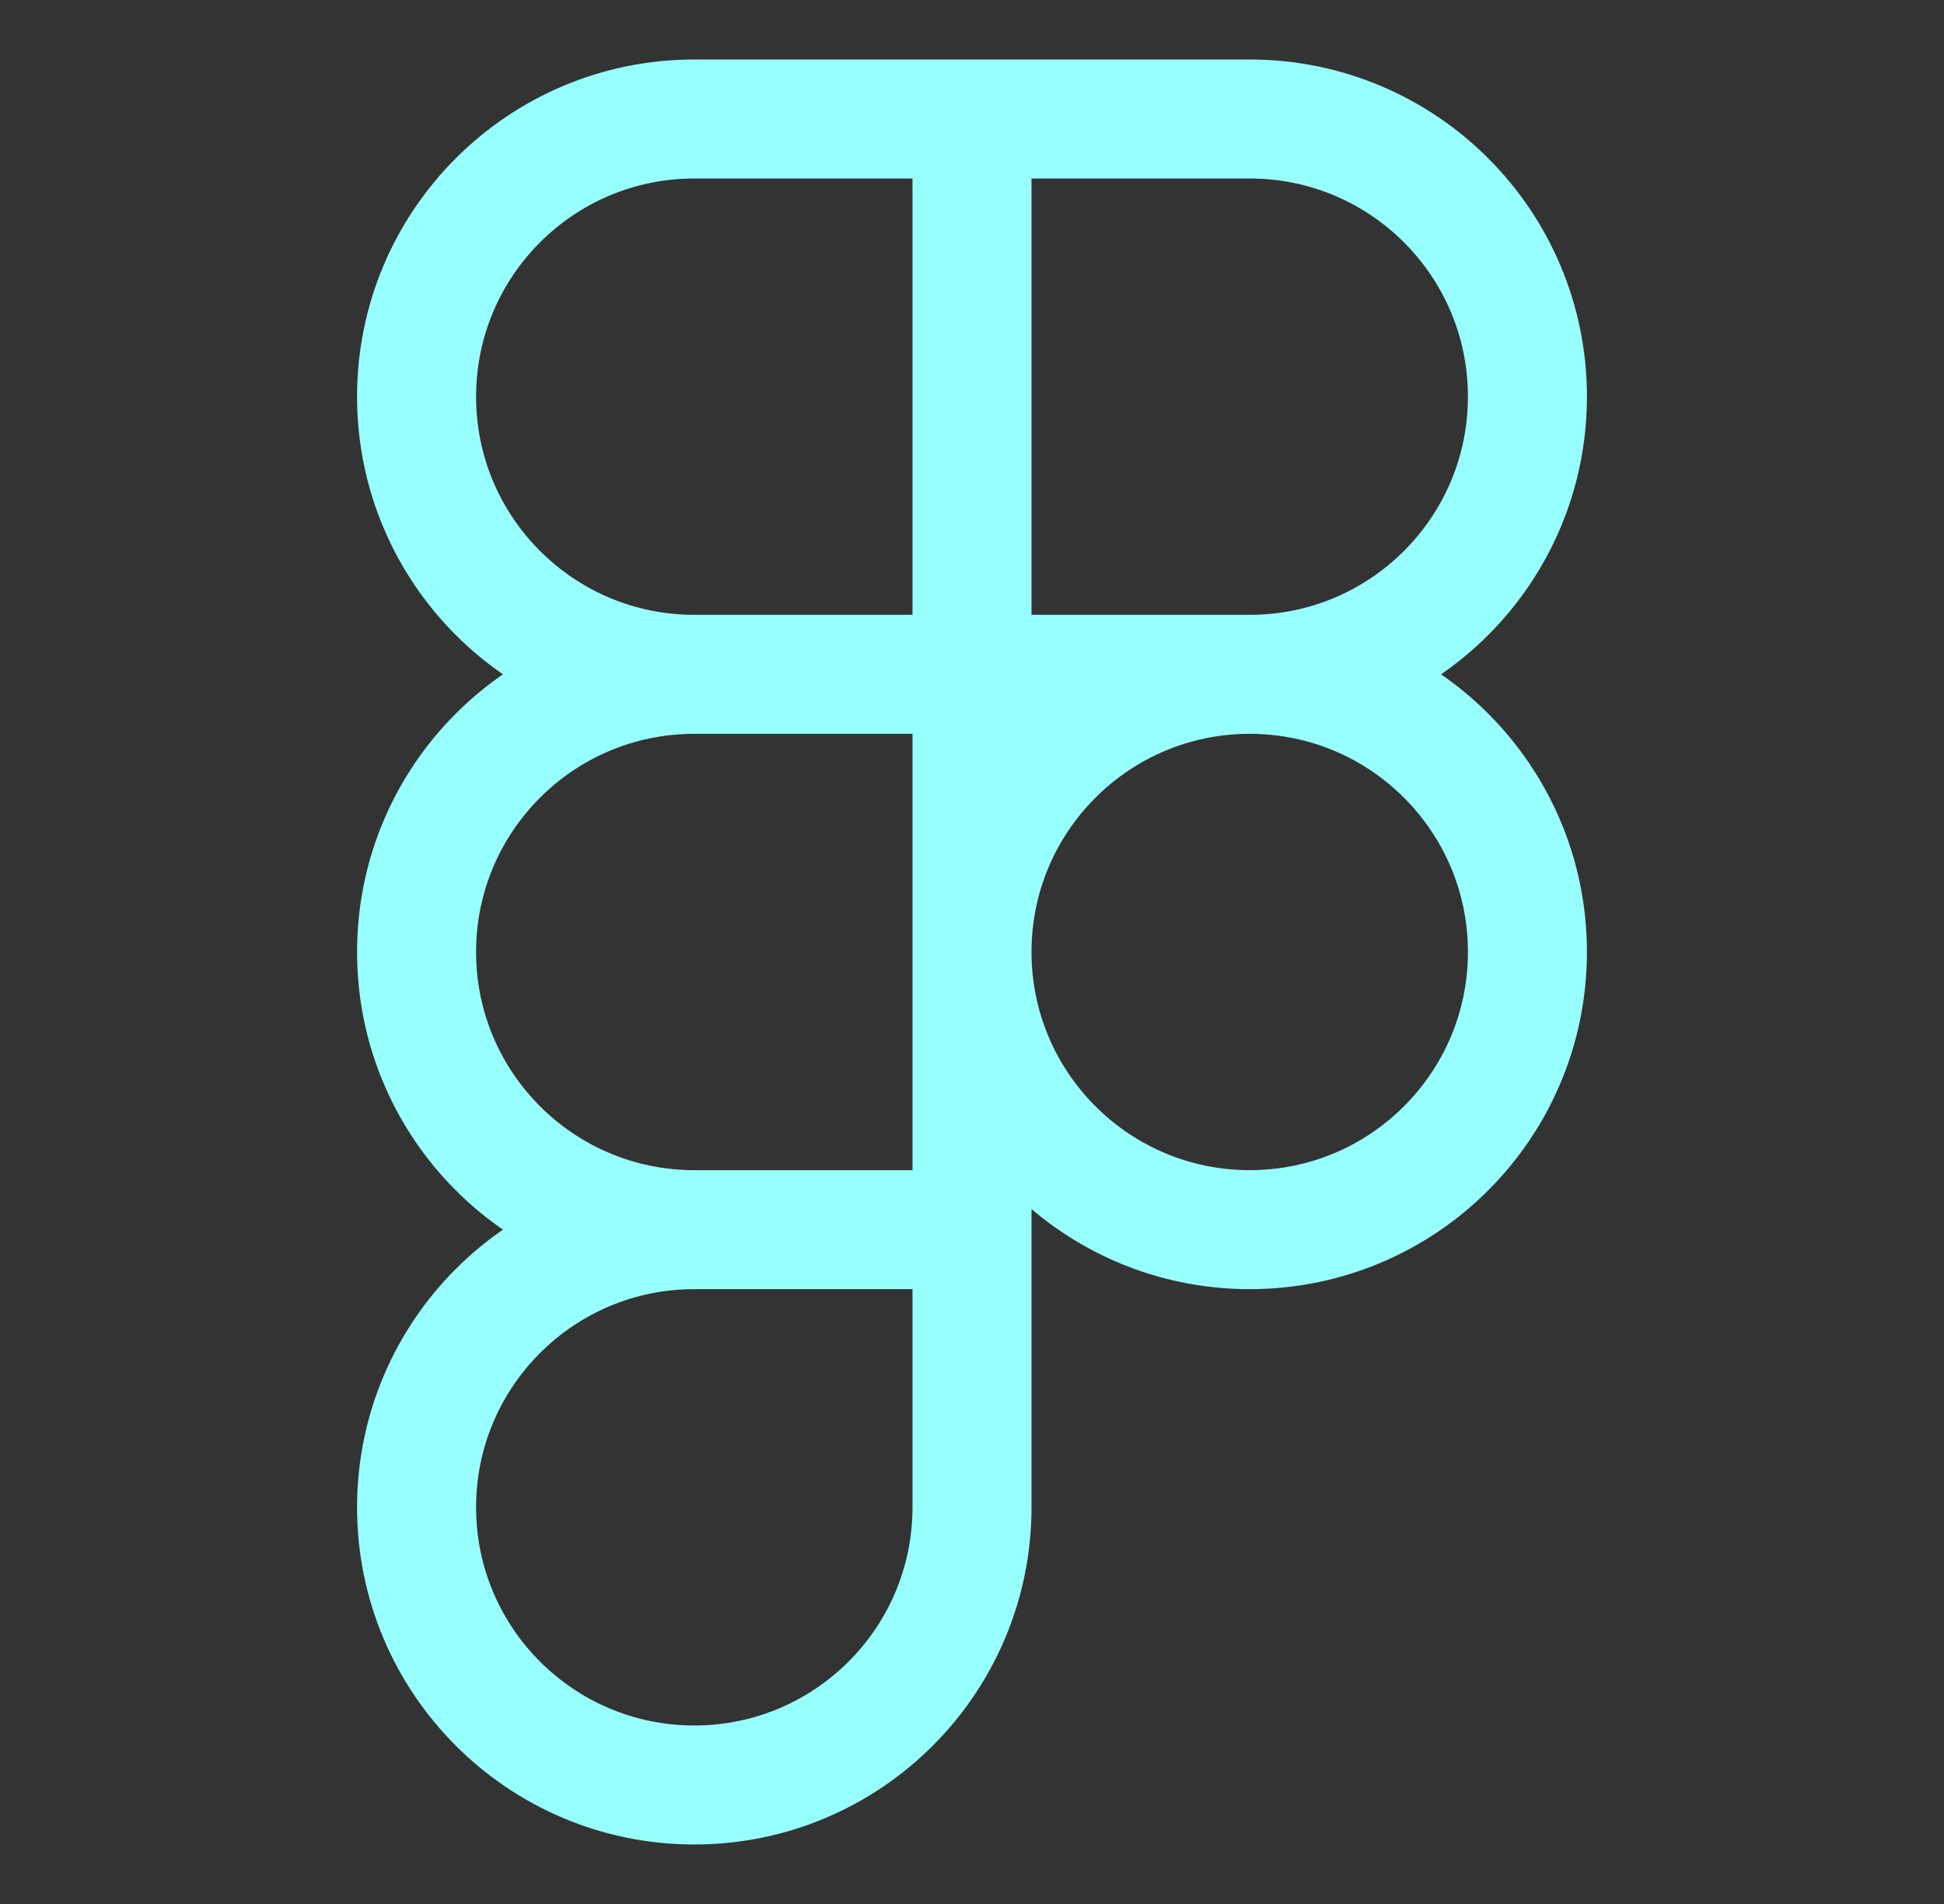 <svg width="49" height="48" viewBox="0 0 49 48" fill="none" xmlns="http://www.w3.org/2000/svg">
<rect x="0" y="0" width="49" height="48" fill="#333333" stroke="none"/>
<path d="M24.5 3H17.5C13.634 3 10.5 6.134 10.5 10C10.5 13.866 13.634 17 17.5 17M24.5 3V17M24.5 3H31.5C35.366 3 38.5 6.134 38.5 10C38.5 13.866 35.366 17 31.5 17M24.5 17H17.5M24.5 17V31M24.5 17H31.5M17.5 17C13.634 17 10.5 20.134 10.5 24C10.5 27.866 13.634 31 17.5 31M24.5 31H17.5M24.5 31V38C24.5 41.866 21.366 45 17.5 45C13.634 45 10.5 41.866 10.5 38C10.5 34.134 13.634 31 17.5 31M31.5 17C35.366 17 38.5 20.134 38.5 24C38.5 27.866 35.366 31 31.5 31C27.634 31 24.5 27.866 24.5 24C24.5 20.134 27.634 17 31.5 17Z" stroke="#98FFFF" stroke-width="3" stroke-linecap="round" stroke-linejoin="round"/>
</svg>
